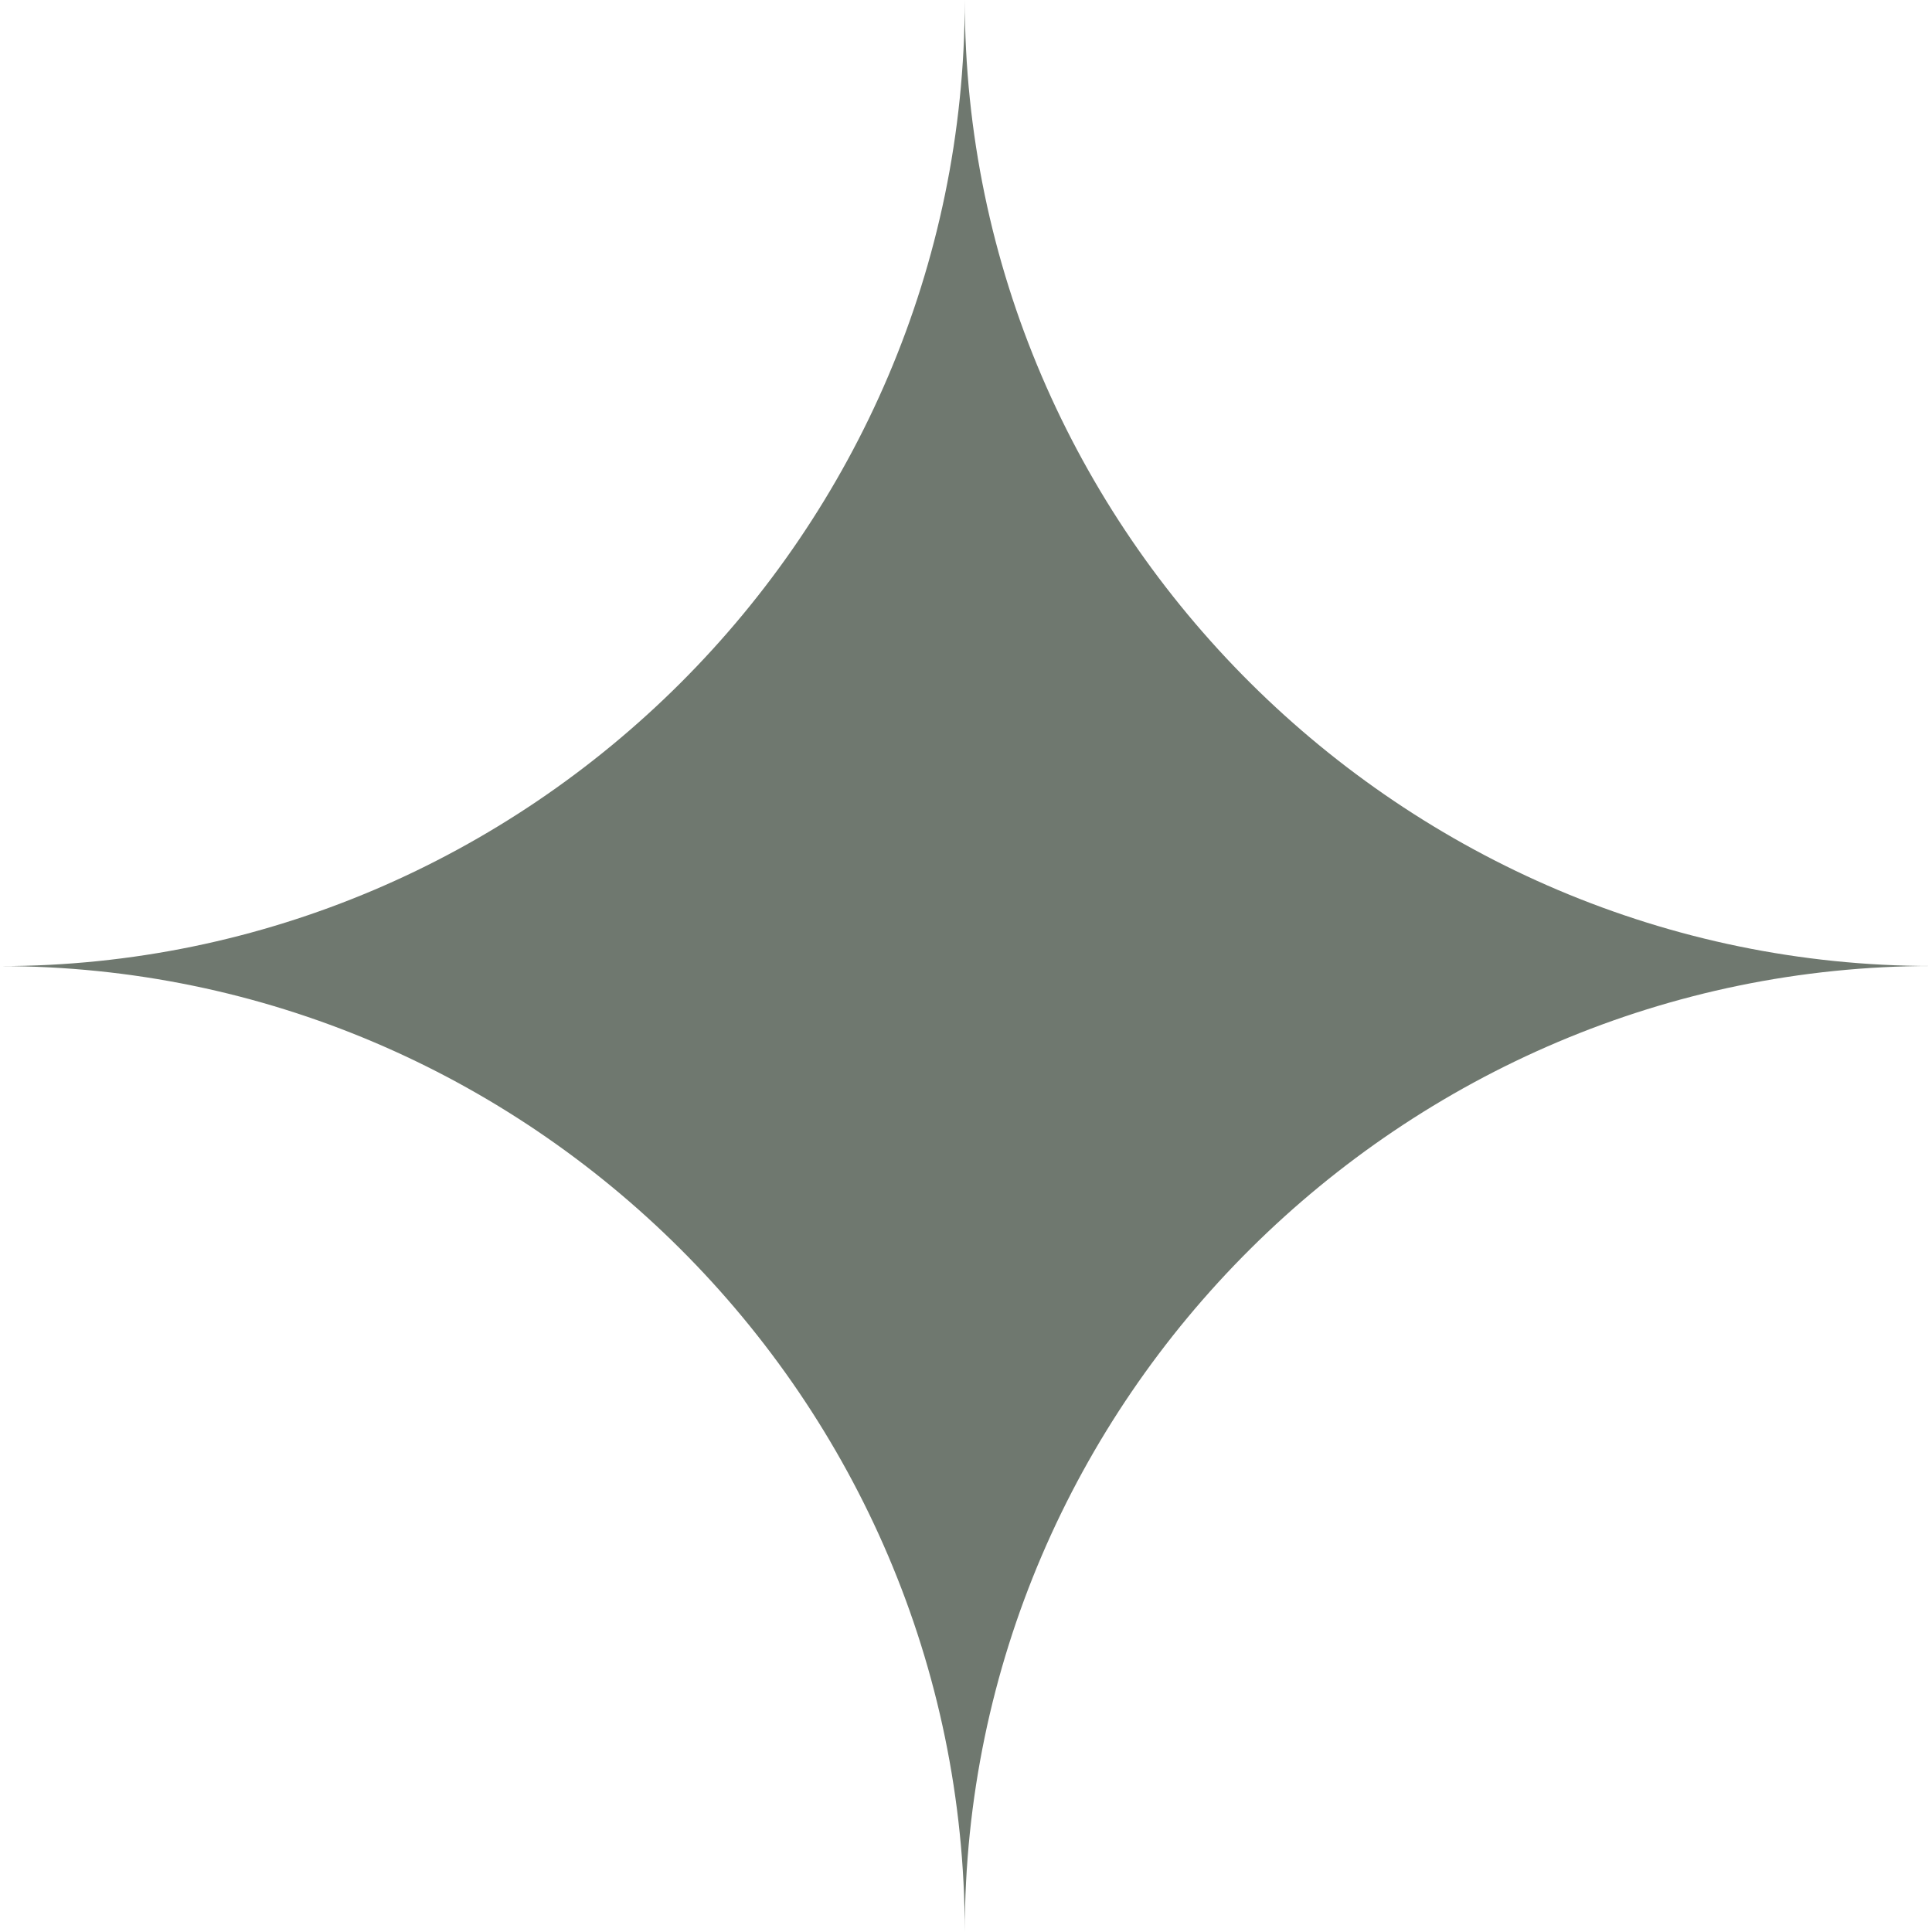 <?xml version="1.0" encoding="UTF-8"?> <svg xmlns="http://www.w3.org/2000/svg" width="36" height="36" viewBox="0 0 36 36" fill="none"> <g clip-path="url(#clip0_126_12)"> <path d="M17.977 36C17.977 26.06 26.157 18 36 18C26.162 18 17.977 9.938 17.977 0C17.977 9.938 9.84 18.002 0 18.002C9.84 18.002 17.977 26.06 17.977 36Z" fill="#6F786F"></path> </g> <defs> <clipPath id="clip0_126_12"> <rect width="36" height="36" fill="white"></rect> </clipPath> </defs> </svg> 